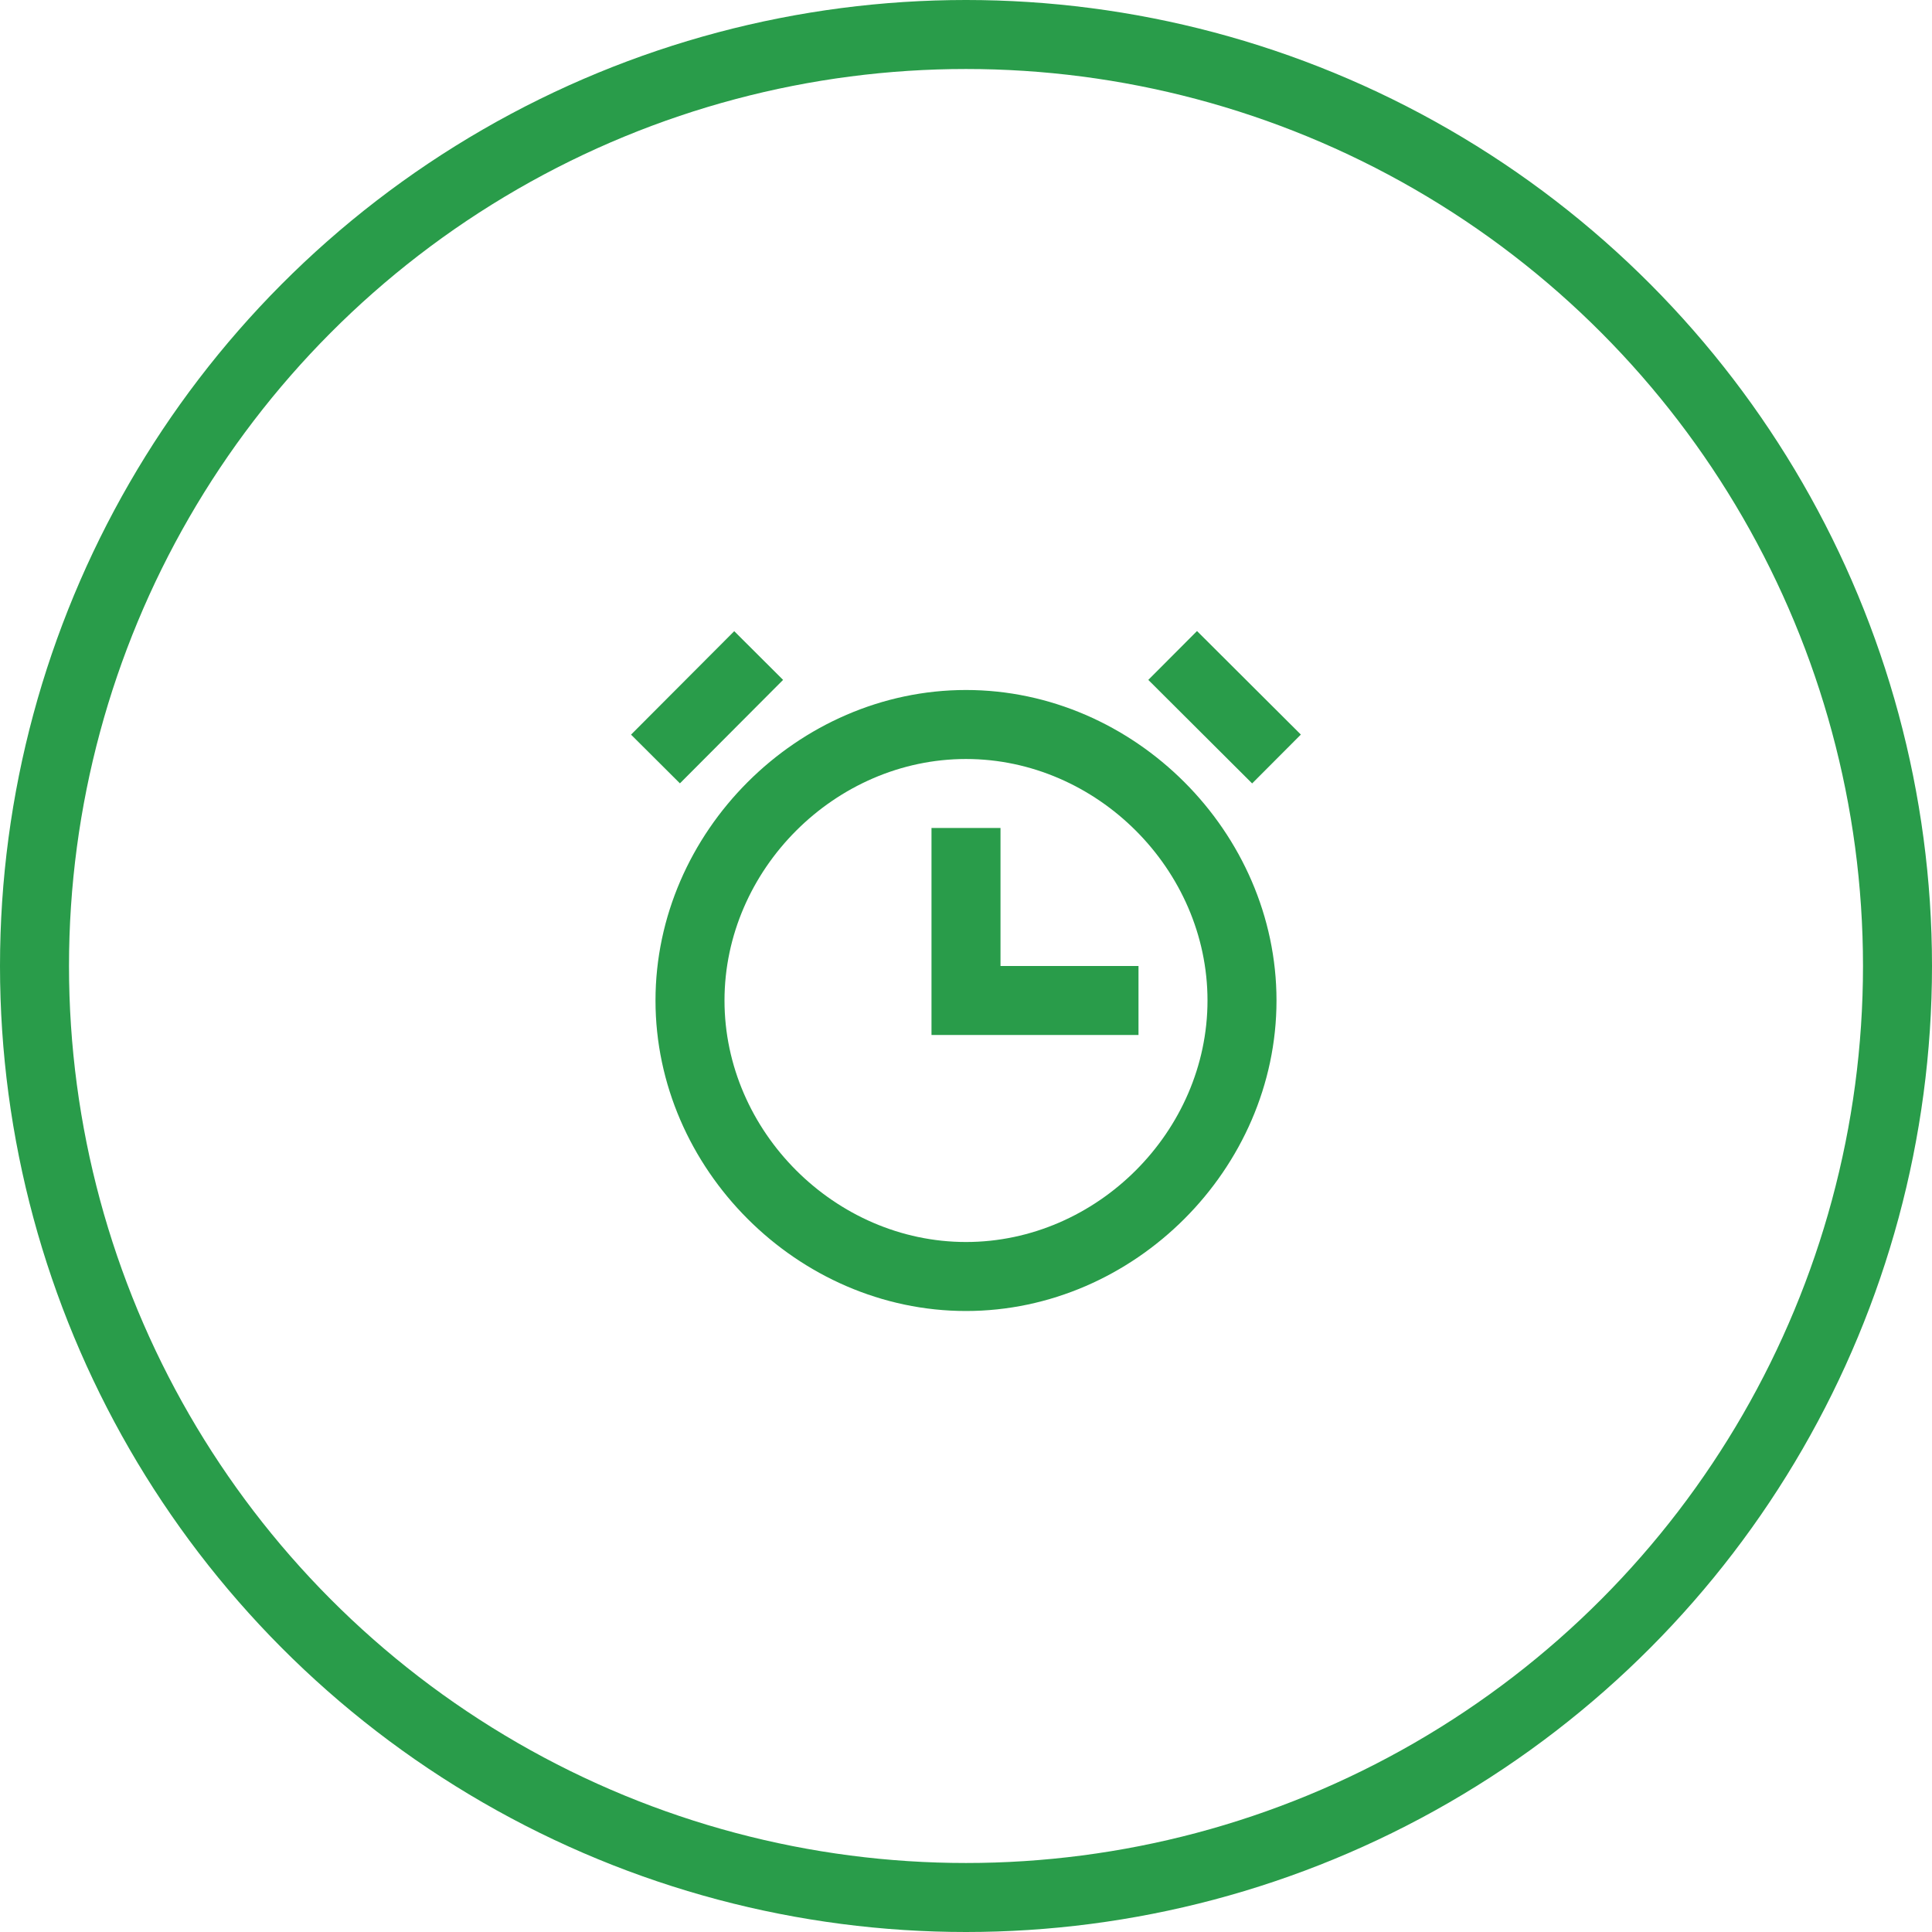<svg width="56" height="56" viewBox="0 0 56 56" fill="none" xmlns="http://www.w3.org/2000/svg">
<circle cx="28" cy="28" r="27" stroke="#299C4A" stroke-width="2"/>
<mask id="mask0_4331_11311" style="mask-type:luminance" maskUnits="userSpaceOnUse" x="16" y="16" width="24" height="24">
<rect x="16" y="16" width="24" height="24" fill="white"/>
</mask>
<g mask="url(#mask0_4331_11311)">
<path fill-rule="evenodd" clip-rule="evenodd" d="M19 29C19 33.879 23.121 38 28 38C32.879 38 37 33.879 37 29C37 24.121 32.879 20 28 20C23.121 20 19 24.121 19 29ZM21 29C21 25.206 24.206 22 28 22C31.794 22 35 25.206 35 29C35 32.794 31.794 36 28 36C24.206 36 21 32.794 21 29ZM29 24H27V30H33V28H29V24ZM34.696 18.291L37.706 21.292L36.294 22.708L33.284 19.707L34.696 18.291ZM19.708 22.706L18.291 21.294L21.282 18.295L22.698 19.707L19.708 22.706Z" fill="#299C4A"/>
</g>
</svg>
